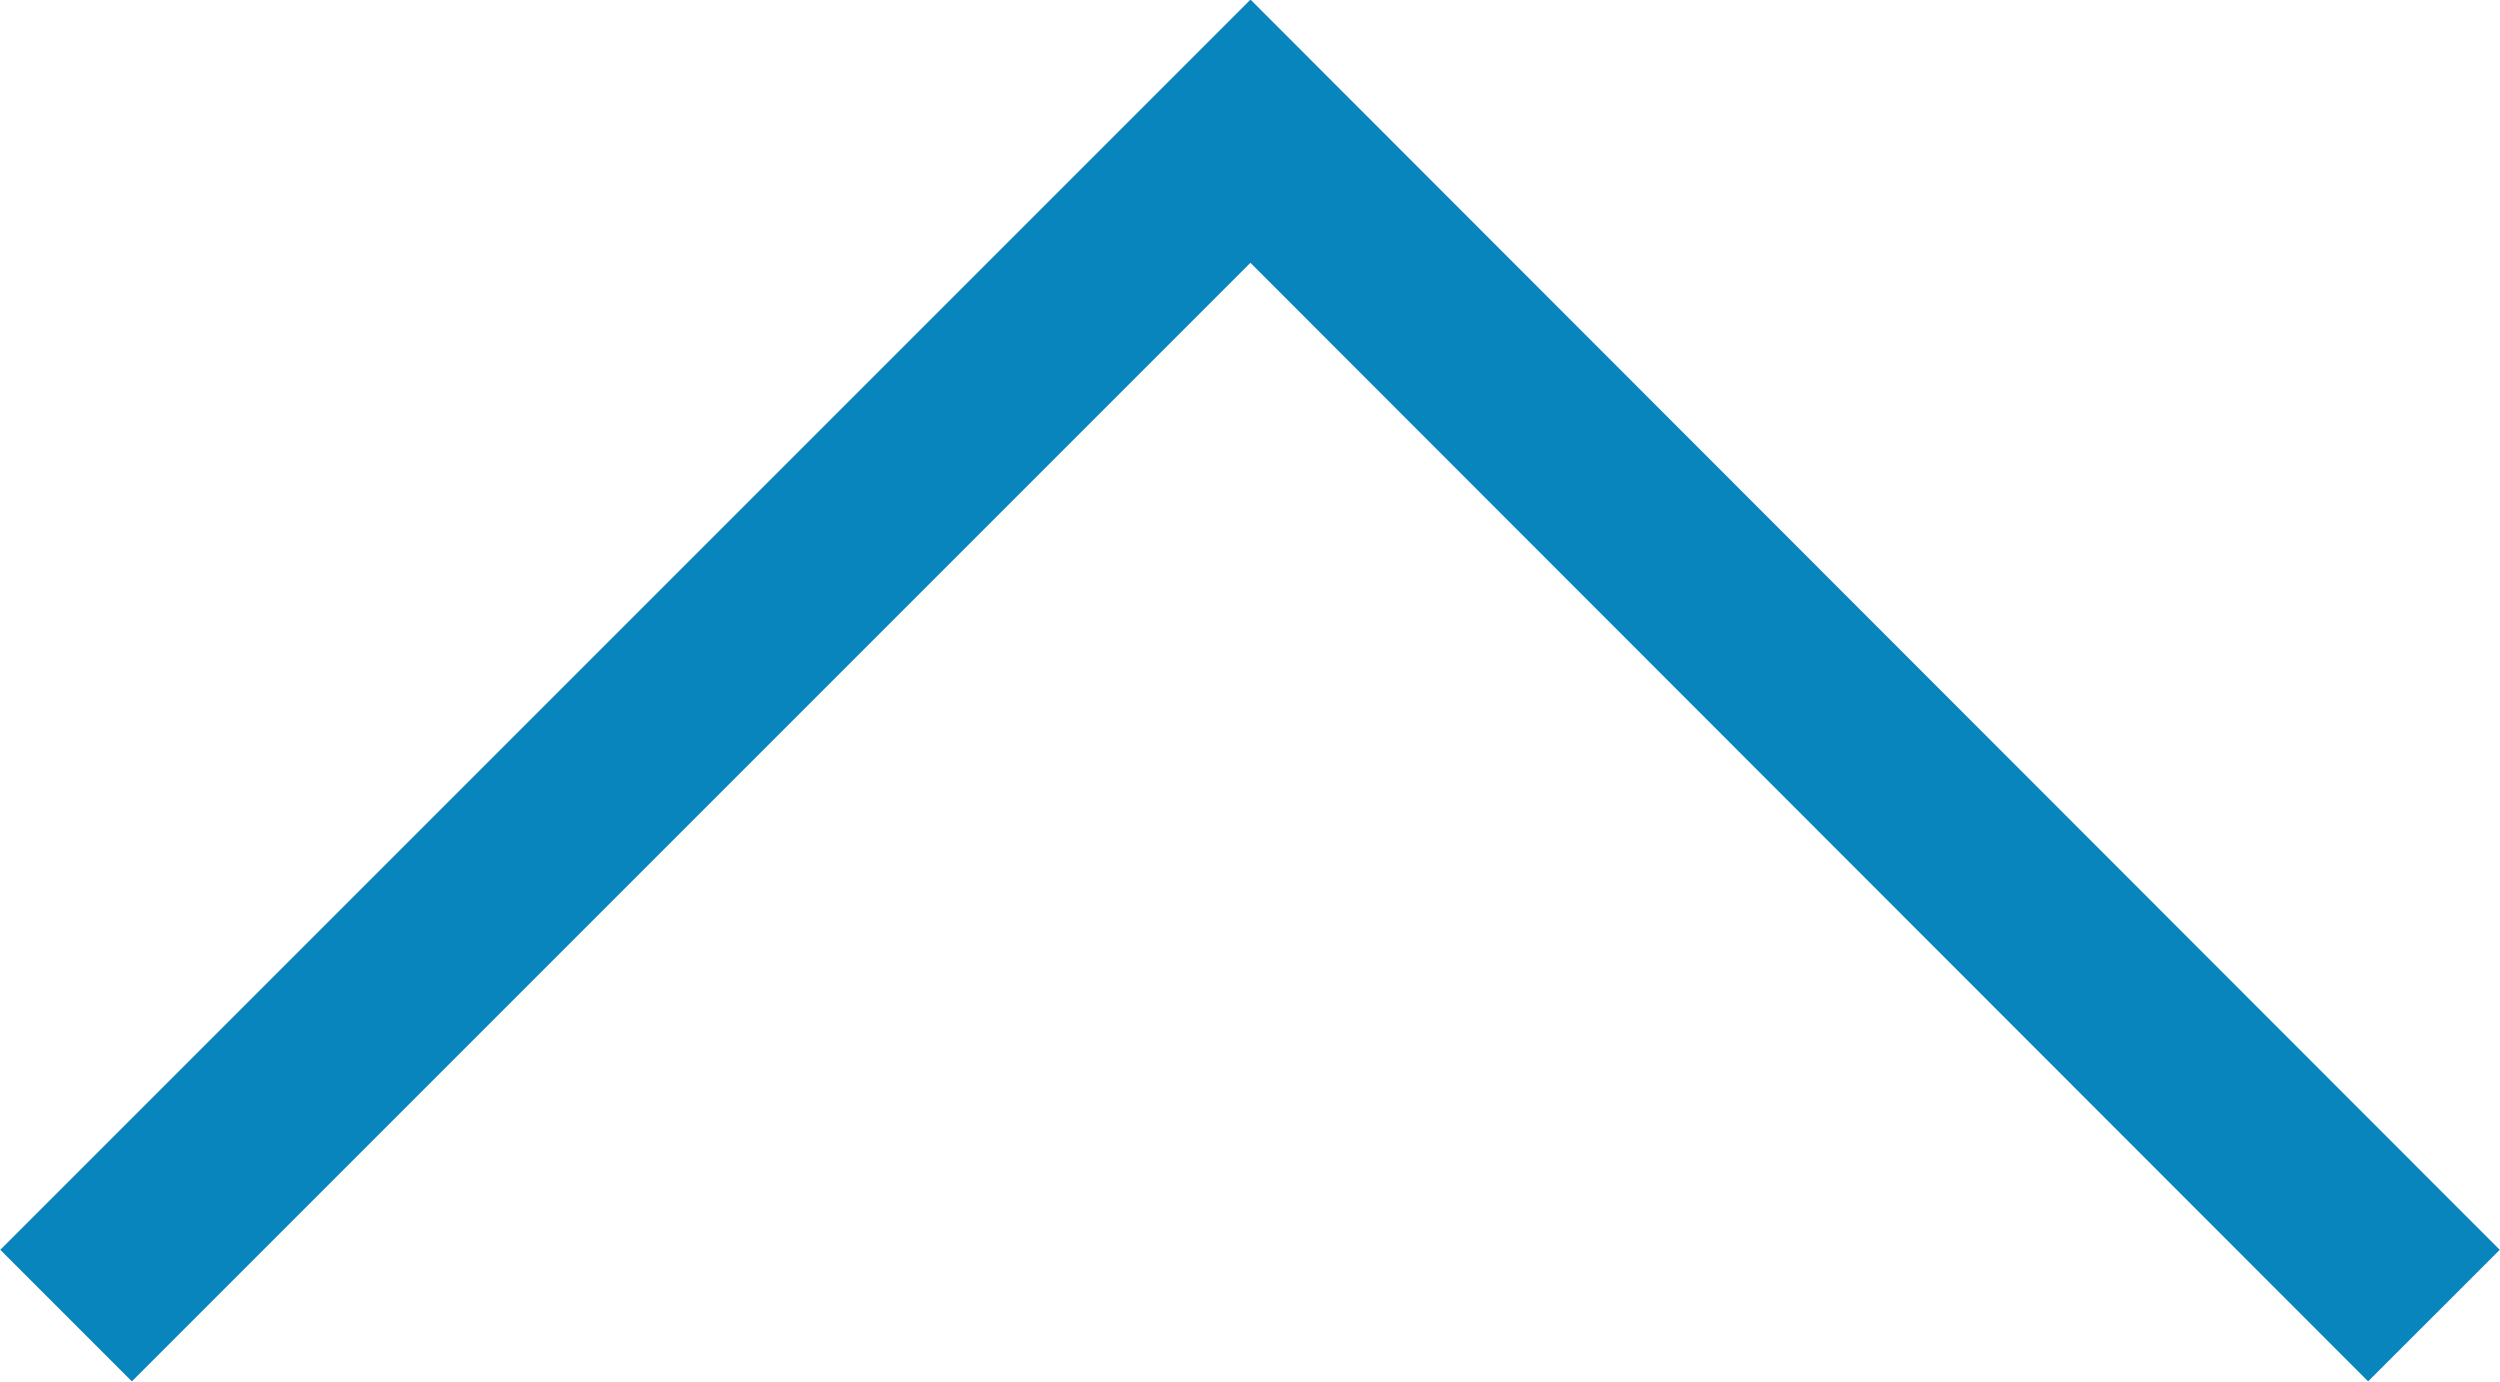 <svg id="Layer_1" data-name="Layer 1" xmlns="http://www.w3.org/2000/svg" viewBox="0 0 26.87 14.85"><defs><style>.cls-1{fill:none;stroke:#0885bd;stroke-miterlimit:10;stroke-width:2px;}</style></defs><polyline class="cls-1" points="0.71 14.14 13.44 1.41 26.16 14.14"/></svg>